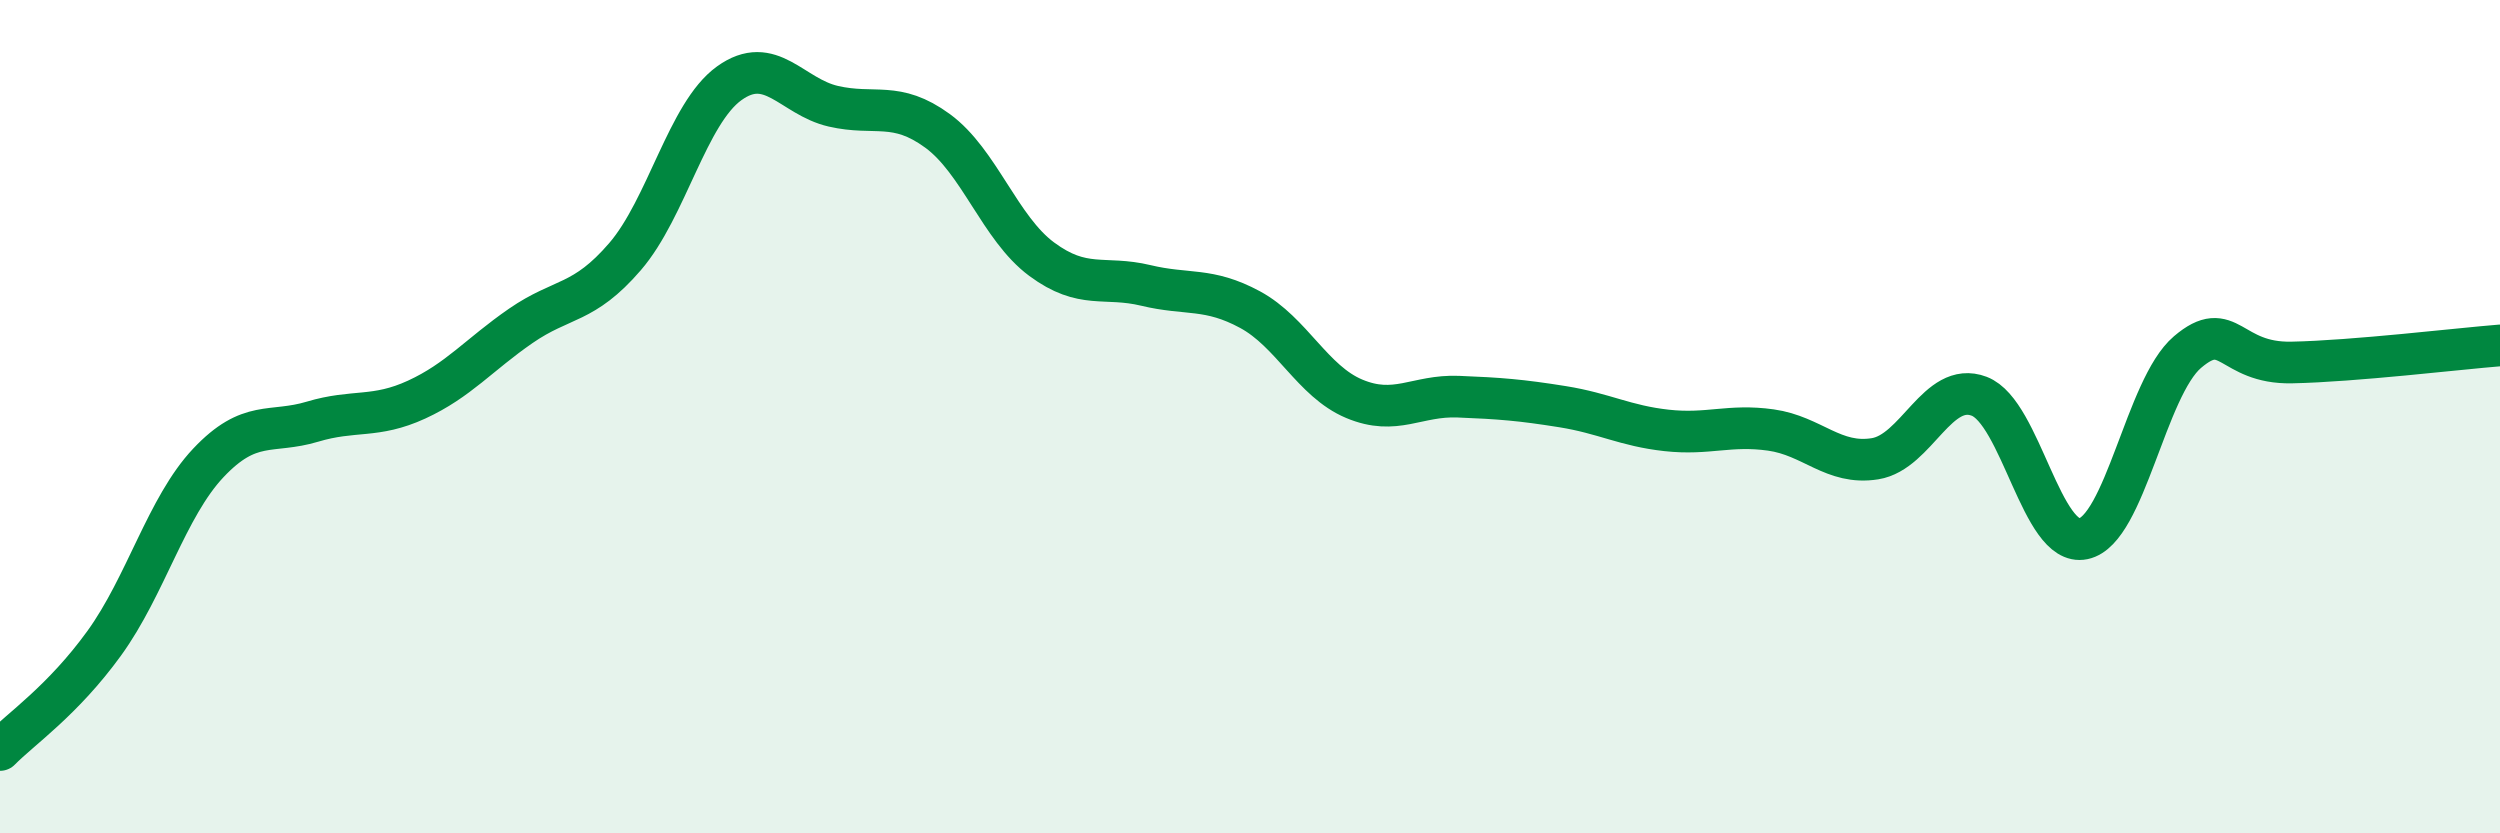 
    <svg width="60" height="20" viewBox="0 0 60 20" xmlns="http://www.w3.org/2000/svg">
      <path
        d="M 0,18 C 0.5,17.49 1.5,16.82 2.5,15.44 C 3.5,14.06 4,12.17 5,11.11 C 6,10.05 6.5,10.42 7.5,10.12 C 8.5,9.82 9,10.05 10,9.59 C 11,9.13 11.5,8.51 12.5,7.82 C 13.5,7.13 14,7.32 15,6.16 C 16,5 16.5,2.72 17.5,2 C 18.5,1.28 19,2.32 20,2.55 C 21,2.78 21.5,2.41 22.5,3.14 C 23.5,3.87 24,5.48 25,6.22 C 26,6.96 26.5,6.61 27.5,6.85 C 28.5,7.09 29,6.89 30,7.43 C 31,7.97 31.5,9.15 32.5,9.57 C 33.5,9.99 34,9.48 35,9.52 C 36,9.56 36.5,9.6 37.5,9.76 C 38.5,9.92 39,10.22 40,10.33 C 41,10.44 41.5,10.18 42.5,10.32 C 43.5,10.46 44,11.17 45,11.01 C 46,10.85 46.5,9.13 47.5,9.51 C 48.5,9.89 49,13.14 50,12.93 C 51,12.72 51.5,9.3 52.5,8.45 C 53.5,7.6 53.5,8.73 55,8.7 C 56.5,8.67 59,8.37 60,8.29L60 20L0 20Z"
        fill="#008740"
        opacity="0.1"
        stroke-linecap="round"
        stroke-linejoin="round"
      />
      <path
        d="M 0,18 C 0.5,17.49 1.5,16.82 2.5,15.44 C 3.5,14.06 4,12.17 5,11.11 C 6,10.05 6.5,10.42 7.5,10.12 C 8.5,9.82 9,10.05 10,9.59 C 11,9.13 11.5,8.51 12.5,7.82 C 13.5,7.13 14,7.32 15,6.16 C 16,5 16.5,2.72 17.5,2 C 18.5,1.28 19,2.32 20,2.55 C 21,2.78 21.5,2.41 22.5,3.14 C 23.5,3.87 24,5.48 25,6.22 C 26,6.96 26.5,6.61 27.5,6.85 C 28.5,7.09 29,6.89 30,7.43 C 31,7.97 31.5,9.15 32.5,9.57 C 33.5,9.99 34,9.48 35,9.52 C 36,9.56 36.5,9.6 37.5,9.76 C 38.5,9.92 39,10.22 40,10.33 C 41,10.44 41.5,10.18 42.5,10.32 C 43.5,10.46 44,11.17 45,11.01 C 46,10.85 46.5,9.13 47.5,9.51 C 48.5,9.89 49,13.14 50,12.93 C 51,12.72 51.5,9.3 52.5,8.45 C 53.5,7.6 53.5,8.73 55,8.7 C 56.5,8.67 59,8.37 60,8.29"
        stroke="#008740"
        stroke-width="1"
        fill="none"
        stroke-linecap="round"
        stroke-linejoin="round"
      />
    </svg>
  
